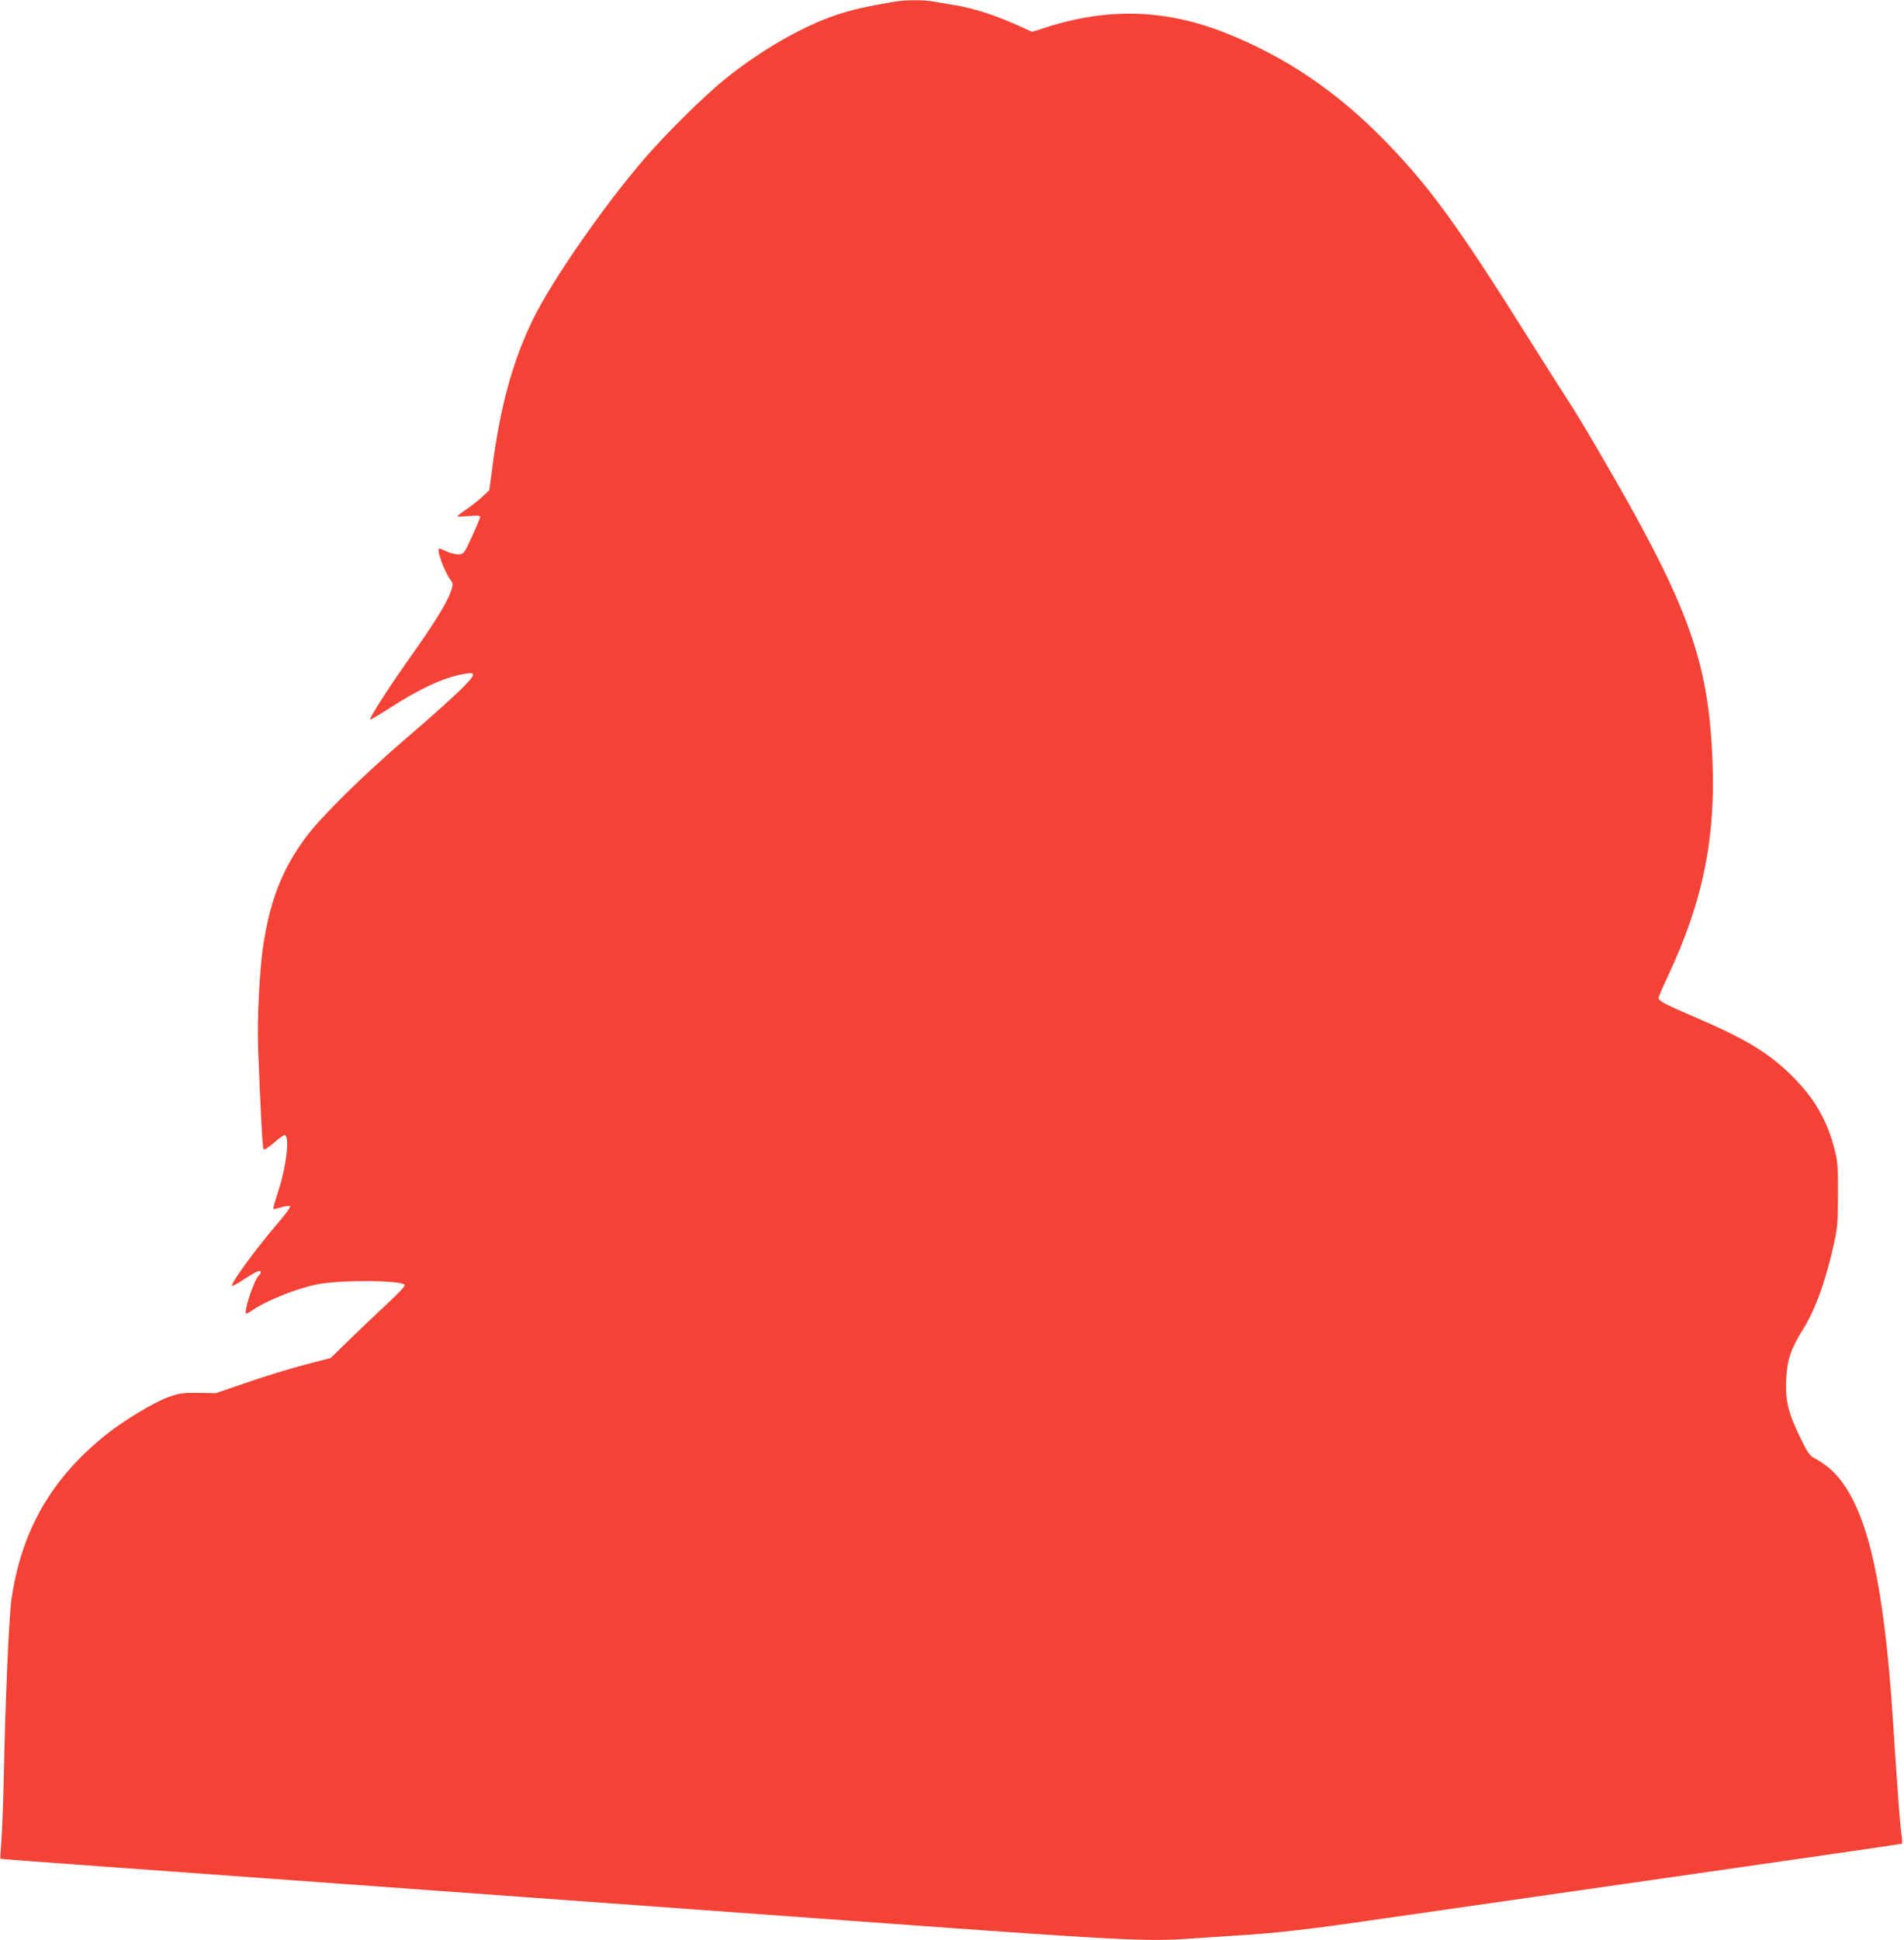 <?xml version="1.0" standalone="no"?>
<!DOCTYPE svg PUBLIC "-//W3C//DTD SVG 20010904//EN"
 "http://www.w3.org/TR/2001/REC-SVG-20010904/DTD/svg10.dtd">
<svg version="1.0" xmlns="http://www.w3.org/2000/svg"
 width="1257pt" height="1280pt" viewBox="0 0 1257 1280"
 preserveAspectRatio="xMidYMid meet">
<g transform="translate(0,1280) scale(0.1,-0.1)"
fill="#f44336" stroke="none">
<path d="M5900 12788 c-173 -29 -277 -53 -374 -85 -223 -74 -499 -232 -731
-418 -140 -112 -395 -363 -543 -535 -265 -307 -610 -804 -732 -1055 -134 -273
-217 -573 -269 -976 l-21 -154 -47 -44 c-26 -24 -73 -61 -105 -83 -32 -21 -58
-41 -58 -45 0 -3 34 -2 75 2 59 5 75 4 75 -7 -1 -7 -25 -65 -54 -128 -49 -109
-54 -115 -84 -118 -17 -2 -52 6 -78 17 -26 12 -50 21 -54 21 -21 0 30 -144 71
-202 22 -31 22 -32 5 -82 -26 -75 -107 -206 -270 -436 -141 -199 -270 -400
-262 -408 3 -2 55 29 118 69 204 132 358 204 486 229 102 20 101 6 -9 -103
-52 -51 -206 -190 -344 -307 -294 -252 -572 -525 -676 -665 -156 -209 -239
-423 -283 -726 -23 -157 -39 -483 -32 -664 16 -426 29 -661 36 -669 5 -5 35
14 68 43 32 28 64 51 70 51 37 0 14 -203 -42 -374 -20 -60 -34 -111 -32 -113
2 -3 27 2 55 11 31 9 53 11 56 5 4 -5 -33 -55 -82 -112 -140 -162 -314 -400
-301 -412 3 -3 32 13 66 35 96 62 122 74 122 56 0 -8 -5 -18 -10 -21 -27 -16
-102 -237 -86 -252 3 -3 17 4 33 15 96 68 303 151 442 178 151 29 542 27 573
-4 6 -6 -39 -54 -119 -128 -70 -65 -182 -172 -249 -237 l-121 -118 -169 -44
c-93 -24 -263 -76 -379 -116 l-210 -72 -115 2 c-103 1 -123 -2 -196 -27 -95
-34 -294 -153 -414 -249 -360 -288 -557 -630 -624 -1083 -17 -114 -42 -696
-51 -1180 -4 -168 -11 -356 -16 -419 -5 -63 -8 -115 -7 -116 2 -2 291 -24 643
-49 3239 -235 4121 -299 4770 -346 2047 -149 2142 -154 2475 -130 74 5 212 14
305 20 226 14 463 41 839 96 171 25 1033 148 1915 275 883 126 1606 231 1608
233 2 2 0 39 -6 82 -6 44 -17 180 -25 304 -9 124 -23 331 -31 460 -59 868
-162 1330 -353 1565 -44 54 -96 97 -170 137 -24 13 -44 42 -86 130 -80 163
-100 245 -94 383 6 132 31 205 113 336 80 127 153 330 206 579 20 89 23 136
23 310 1 178 -2 216 -21 290 -50 198 -134 343 -282 490 -155 153 -306 245
-643 389 -199 85 -238 106 -238 126 0 8 25 67 56 132 247 524 330 957 295
1531 -37 604 -178 971 -739 1932 -85 146 -176 297 -202 335 -26 39 -147 230
-270 425 -465 741 -652 998 -945 1299 -320 328 -658 557 -1058 715 -397 157
-781 167 -1197 30 l-76 -24 -109 49 c-140 62 -277 106 -396 126 -52 9 -118 20
-148 25 -65 12 -186 11 -261 -2z"/>
</g>
</svg>
